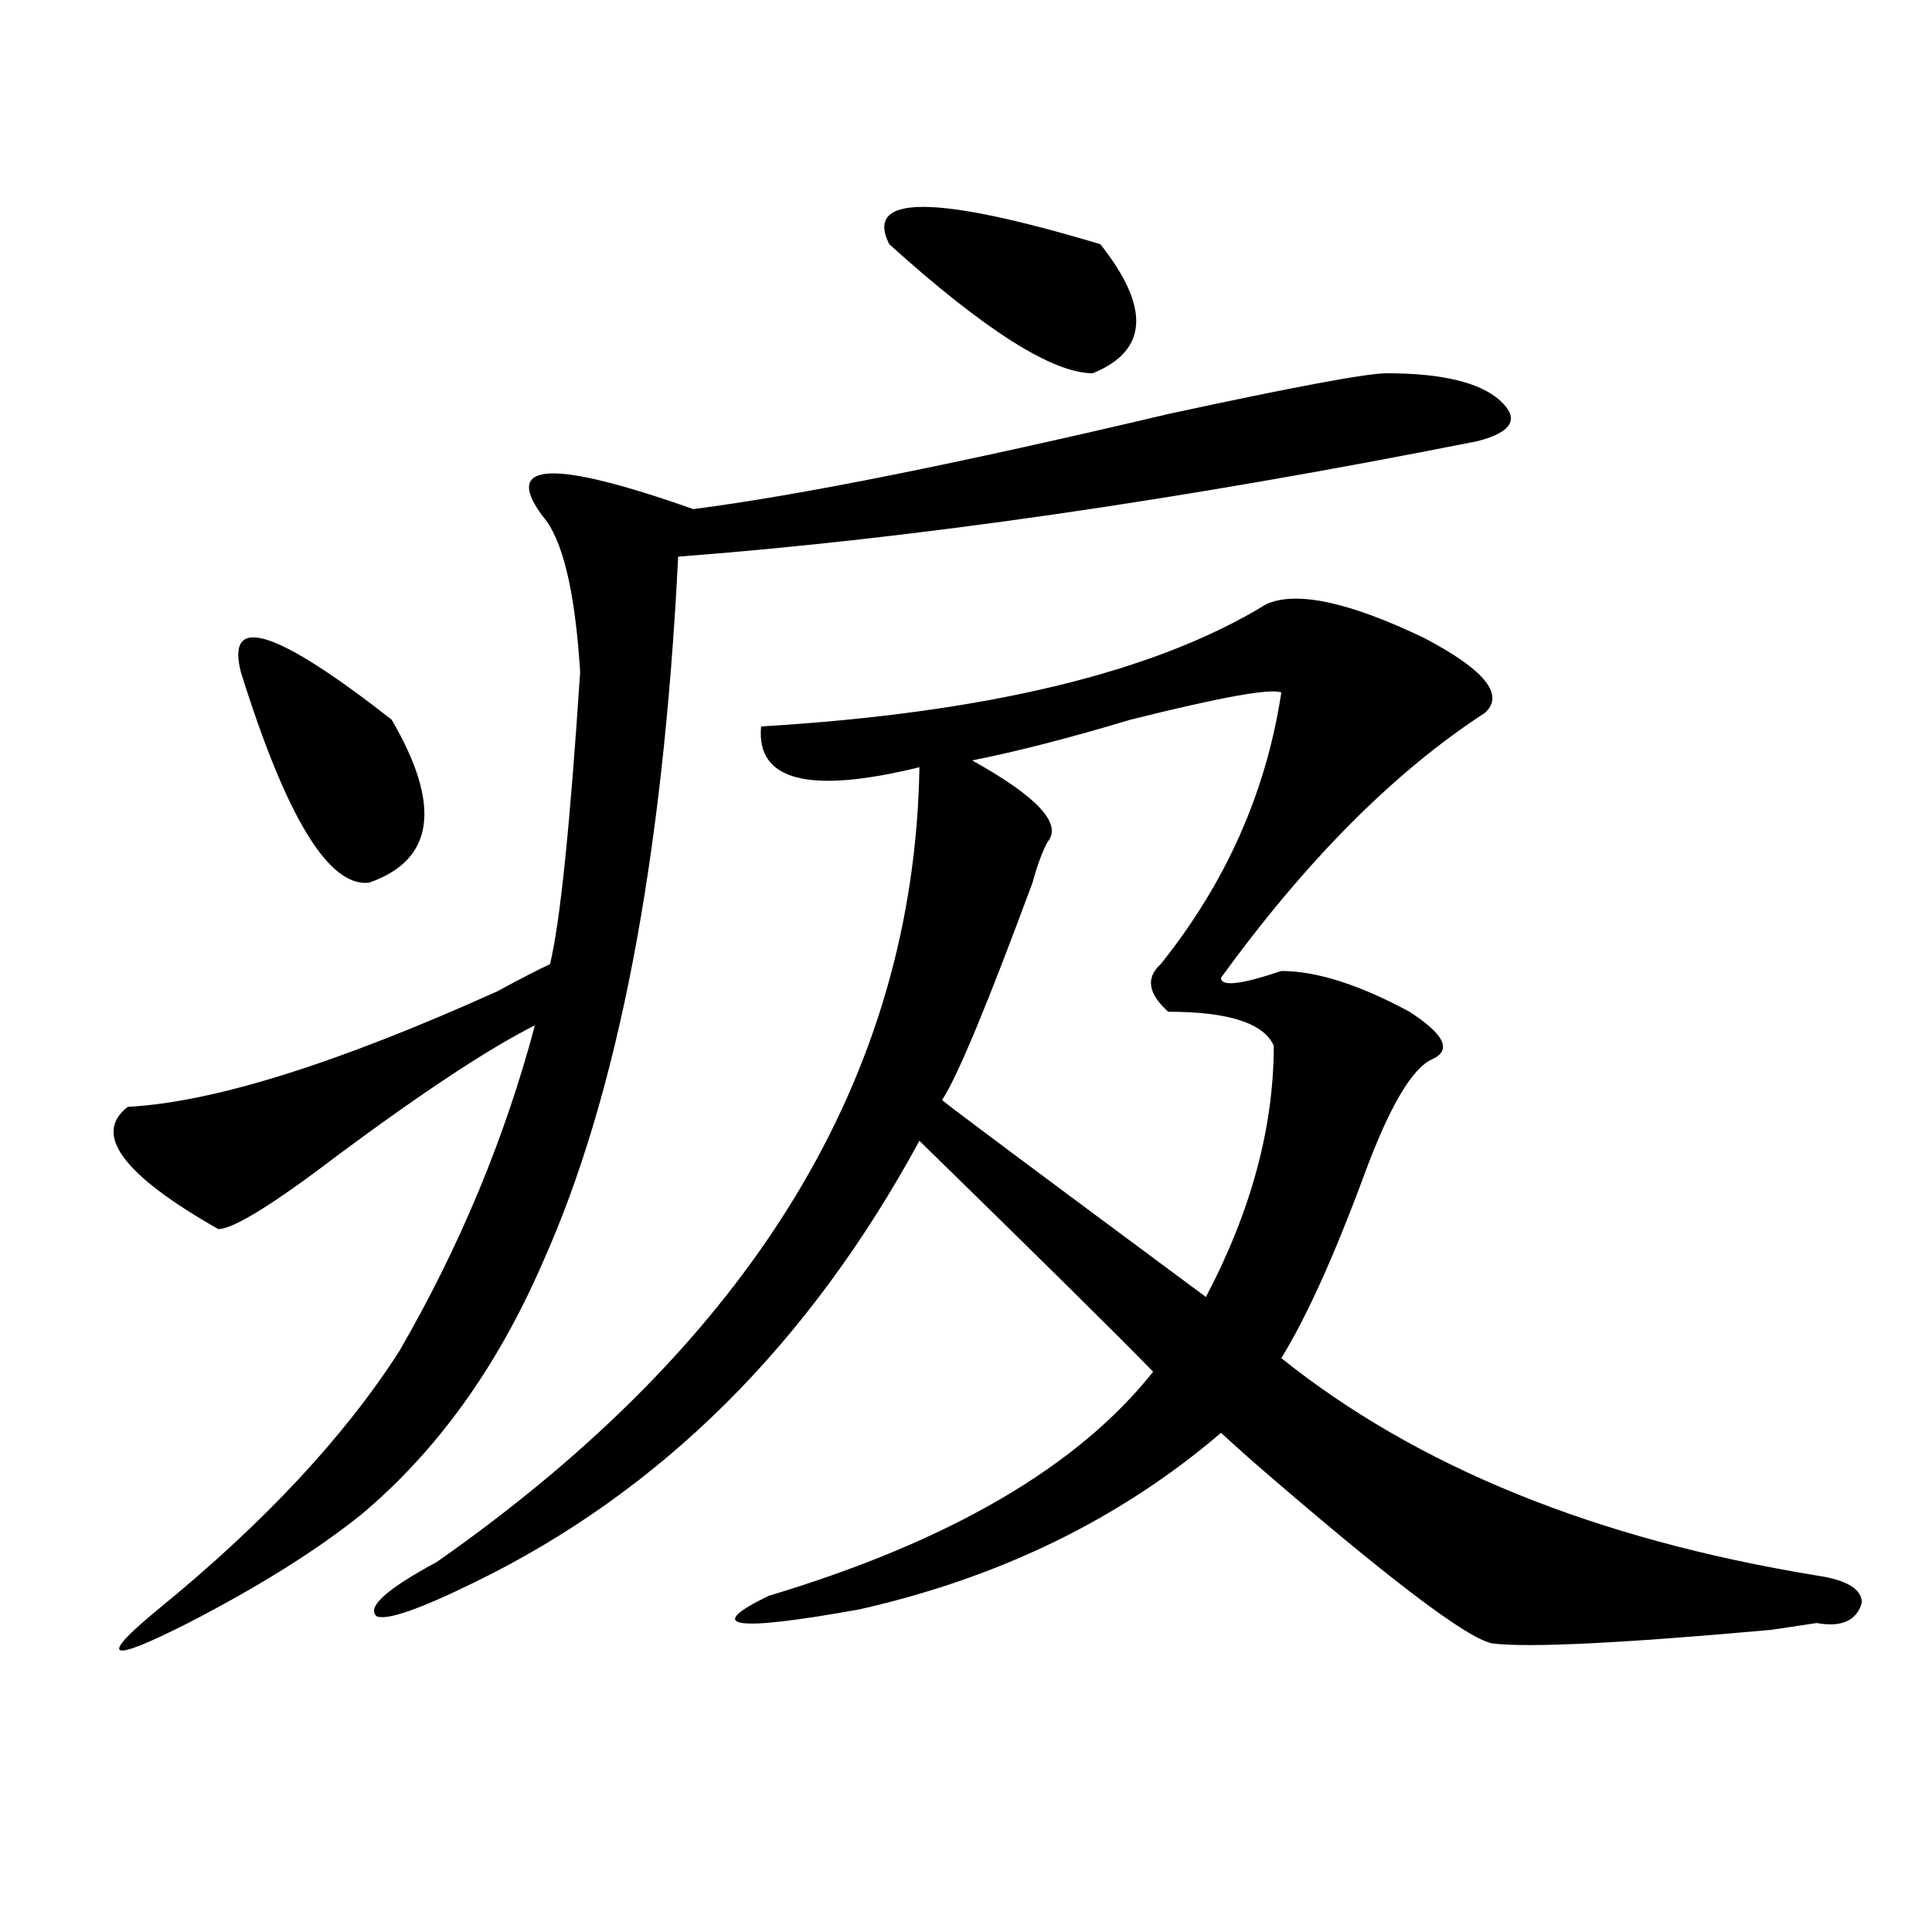 <?xml version="1.0" encoding="utf-8"?>
<!-- Generator: Adobe Illustrator 16.0.0, SVG Export Plug-In . SVG Version: 6.00 Build 0)  -->
<!DOCTYPE svg PUBLIC "-//W3C//DTD SVG 1.1//EN" "http://www.w3.org/Graphics/SVG/1.1/DTD/svg11.dtd">
<svg version="1.1" id="图层_1" xmlns="http://www.w3.org/2000/svg" xmlns:xlink="http://www.w3.org/1999/xlink" x="0px" y="0px"
	 width="1000px" height="1000px" viewBox="0 0 1000 1000" enable-background="new 0 0 1000 1000" xml:space="preserve">
<path d="M717.836,193.203c28.597,0,48.108,4.724,58.535,14.063c10.365,9.394,6.463,16.425-11.707,21.094
	c-153.533,30.487-291.396,50.427-413.648,59.766c-7.805,157.05-31.219,278.942-70.242,365.625
	c-23.414,53.942-54.633,97.284-93.656,130.078c-23.414,18.786-53.353,37.463-89.754,56.25
	c-41.646,21.094-46.828,18.731-15.609-7.031c54.633-44.495,96.217-89.044,124.875-133.594
	c31.219-53.888,54.633-110.138,70.242-168.75c-23.414,11.755-57.255,34.003-101.461,66.797
	c-33.841,25.817-54.633,38.672-62.438,38.672c-49.45-28.125-65.06-49.219-46.828-63.281c44.206-2.308,107.924-22.247,191.215-59.766
	c12.987-7.031,22.072-11.7,27.316-14.063c5.183-21.094,10.365-71.466,15.609-151.172c-2.622-42.188-9.146-69.104-19.512-80.859
	c-20.854-28.125,5.183-29.278,78.047-3.516c54.633-7.031,136.582-23.401,245.848-49.219
	C669.666,200.234,707.409,193.203,717.836,193.203z M124.68,347.891c-7.805-30.433,18.17-22.247,78.047,24.609
	c25.975,44.55,22.072,72.675-11.707,84.375C170.166,459.237,148.094,422.927,124.68,347.891z M655.398,312.734
	c15.609-7.031,42.926-1.153,81.949,17.578c31.219,16.425,41.584,29.333,31.219,38.672c-46.828,30.487-92.376,76.19-136.582,137.109
	c0,4.724,10.365,3.516,31.219-3.516c18.17,0,40.304,7.031,66.34,21.094c18.17,11.755,22.072,19.94,11.707,24.609
	c-10.427,4.724-22.134,24.609-35.121,59.766c-15.609,42.188-29.938,73.828-42.926,94.922c70.242,56.25,162.557,93.769,277.066,112.5
	c15.609,2.307,23.414,7.031,23.414,14.063c-2.622,9.338-10.427,12.854-23.414,10.547l-23.414,3.516
	c-78.047,7.031-126.217,9.338-144.387,7.031c-13.049-2.362-54.633-34.003-124.875-94.922c-7.805-7.031-13.049-11.7-15.609-14.063
	c-52.072,44.55-114.51,74.981-187.313,91.406c-65.06,11.7-80.669,9.338-46.828-7.031C491.5,797.891,557.84,759.219,596.863,710
	c-18.231-18.731-58.535-58.558-120.973-119.531c-57.255,105.469-134.021,181.659-230.238,228.516
	c-28.658,14.063-45.548,19.885-50.73,17.578c-5.244-4.725,5.183-14.063,31.219-28.125
	c163.898-114.808,247.128-251.917,249.75-411.328c-57.255,14.063-84.571,7.031-81.949-21.094
	C511.012,368.984,598.144,347.891,655.398,312.734z M569.547,126.406c25.975,32.849,24.694,55.097-3.902,66.797
	c-20.854,0-55.975-22.247-105.363-66.797C447.232,100.644,483.695,100.644,569.547,126.406z M663.203,358.438
	c-5.244-2.308-31.219,2.362-78.047,14.063c-31.219,9.394-58.535,16.425-81.949,21.094c33.779,18.786,46.828,32.849,39.023,42.188
	c-2.622,4.724-5.244,11.755-7.805,21.094c-23.414,63.281-39.023,100.8-46.828,112.5c2.561,2.362,48.108,36.364,136.582,101.953
	c23.414-44.495,35.121-87.891,35.121-130.078c-5.244-11.7-23.414-17.578-54.633-17.578c-10.427-9.339-11.707-17.578-3.902-24.609
	C634.545,456.875,655.398,410.019,663.203,358.438z"/>
</svg>

